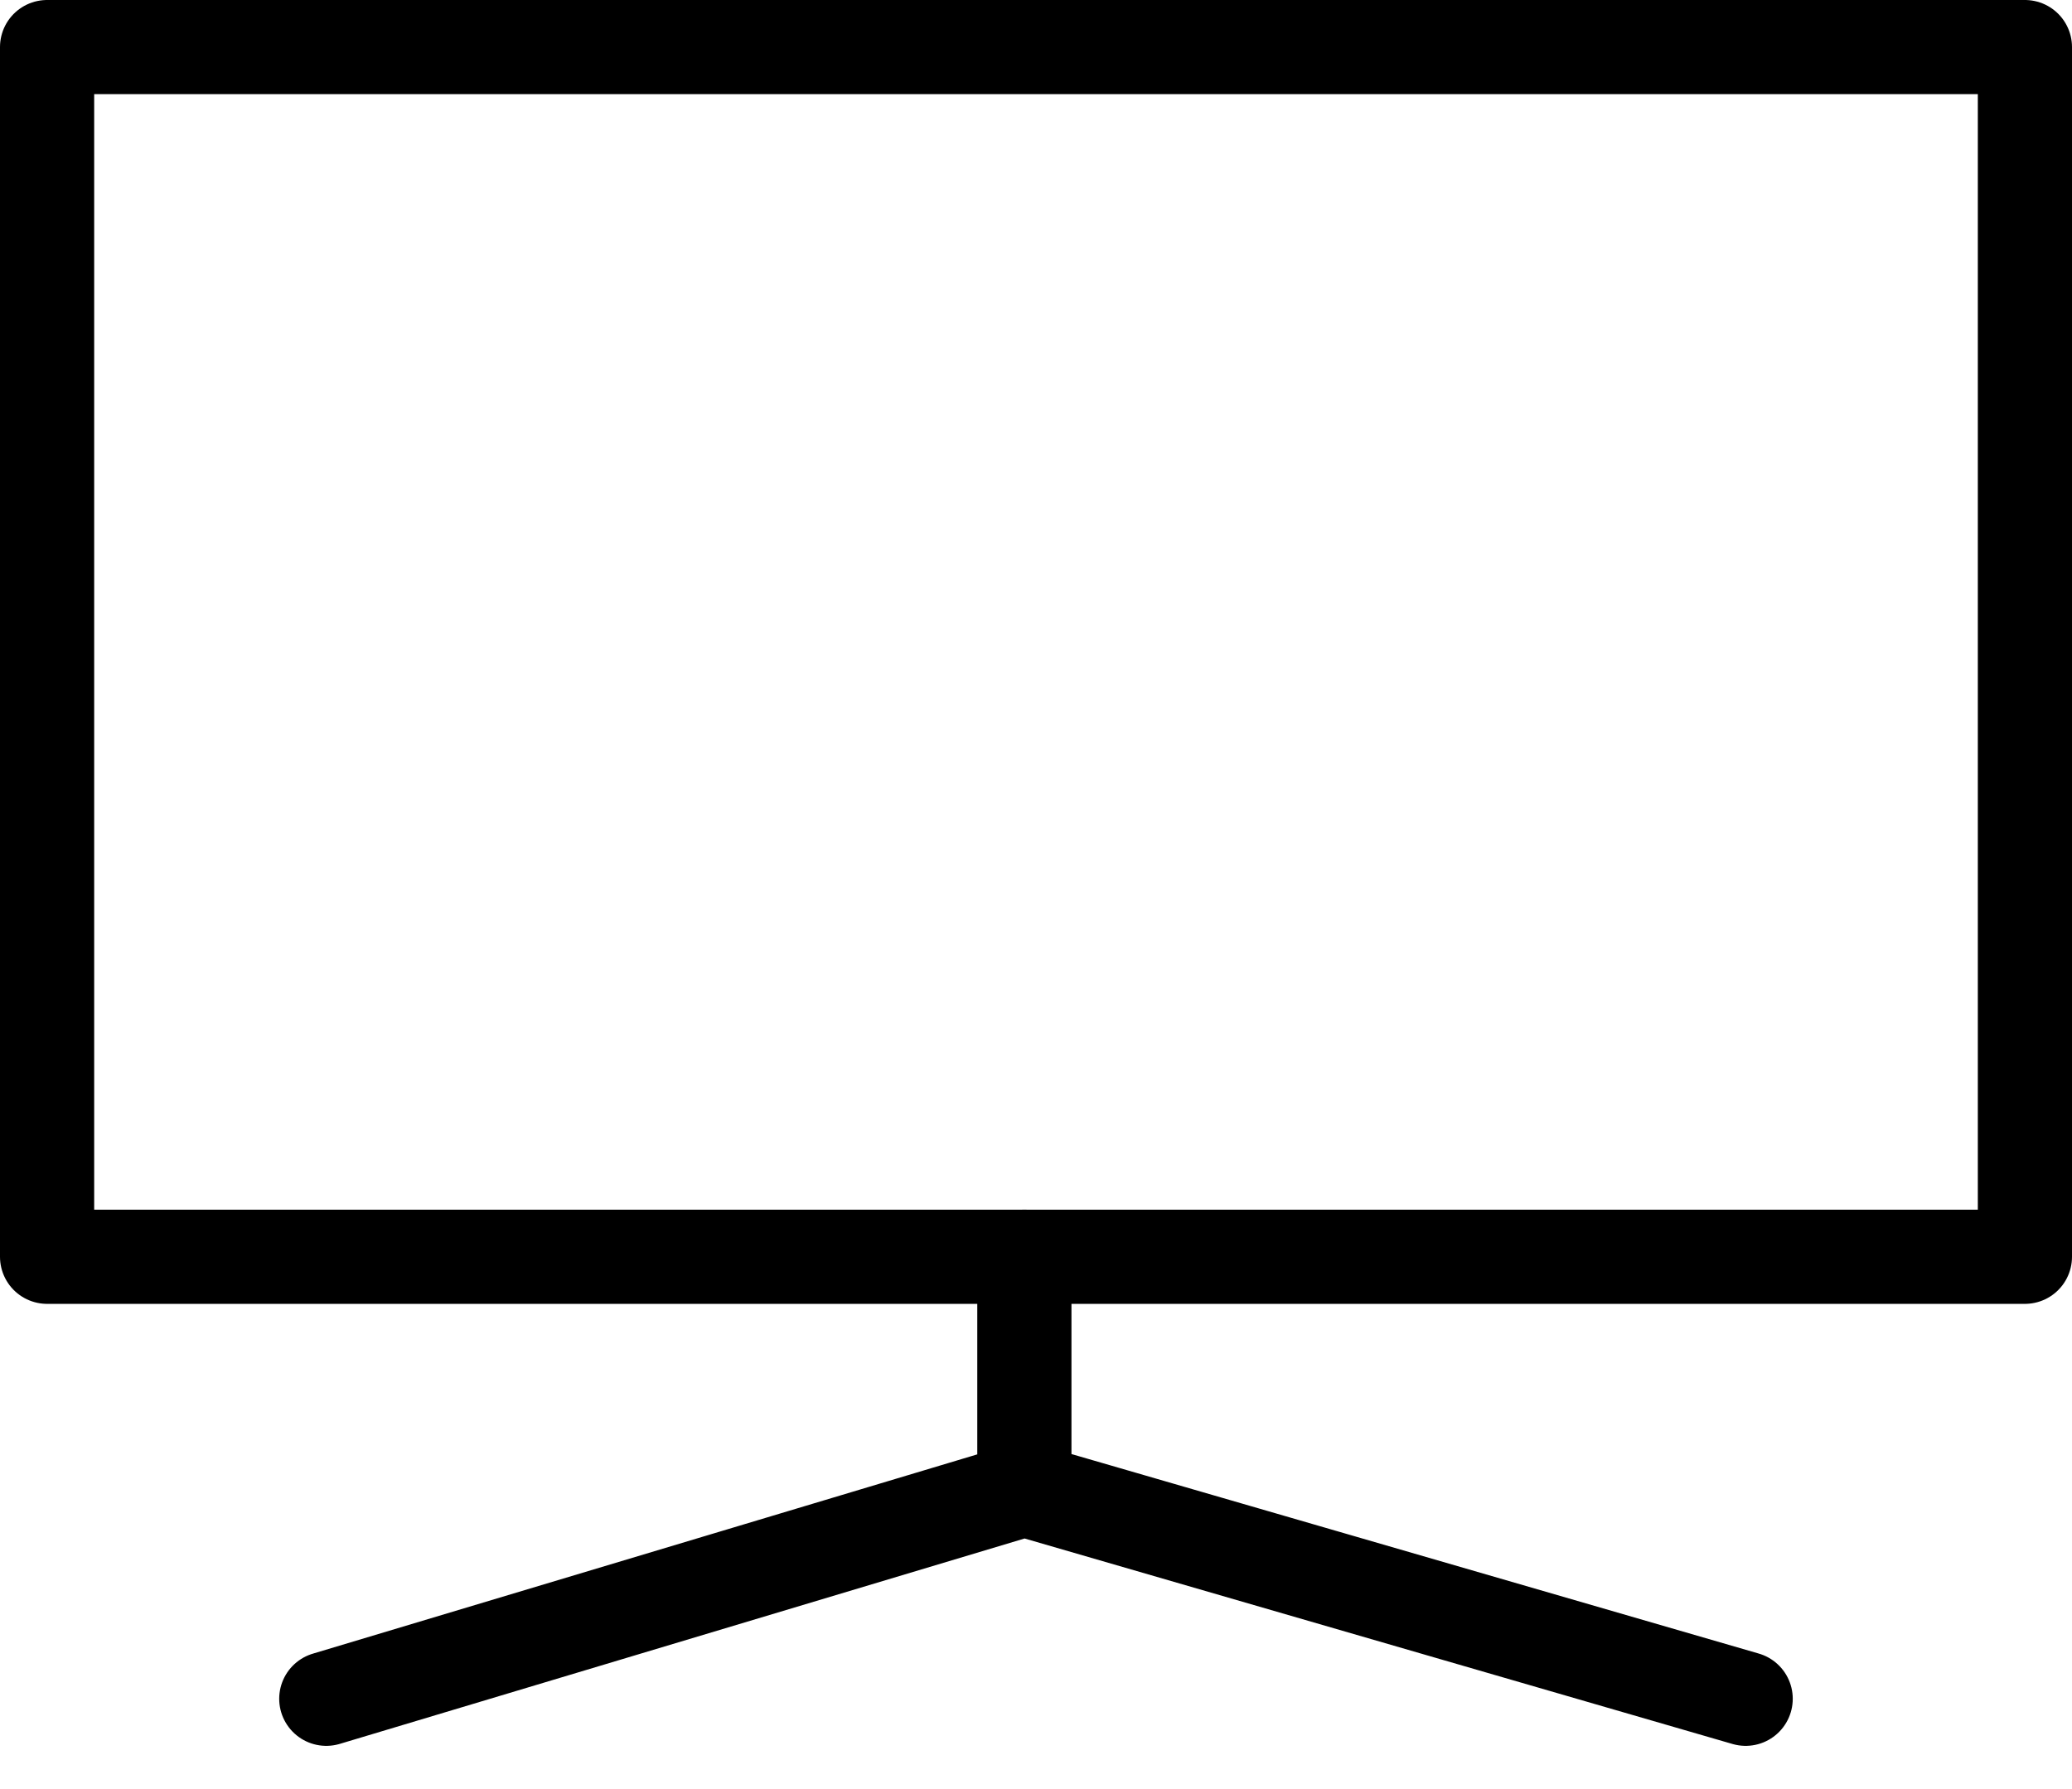 <svg width="44" height="38" viewBox="0 0 44 38" fill="none" xmlns="http://www.w3.org/2000/svg">
<path d="M1 26.694V1H43V26.694H1Z" stroke="black" stroke-width="2" stroke-linejoin="round"/>
<path d="M21.753 26.694V31.635M21.753 31.635L6.929 36.082M21.753 31.635L37.07 36.082" stroke="black" stroke-width="2" stroke-linecap="round"/>
</svg>
